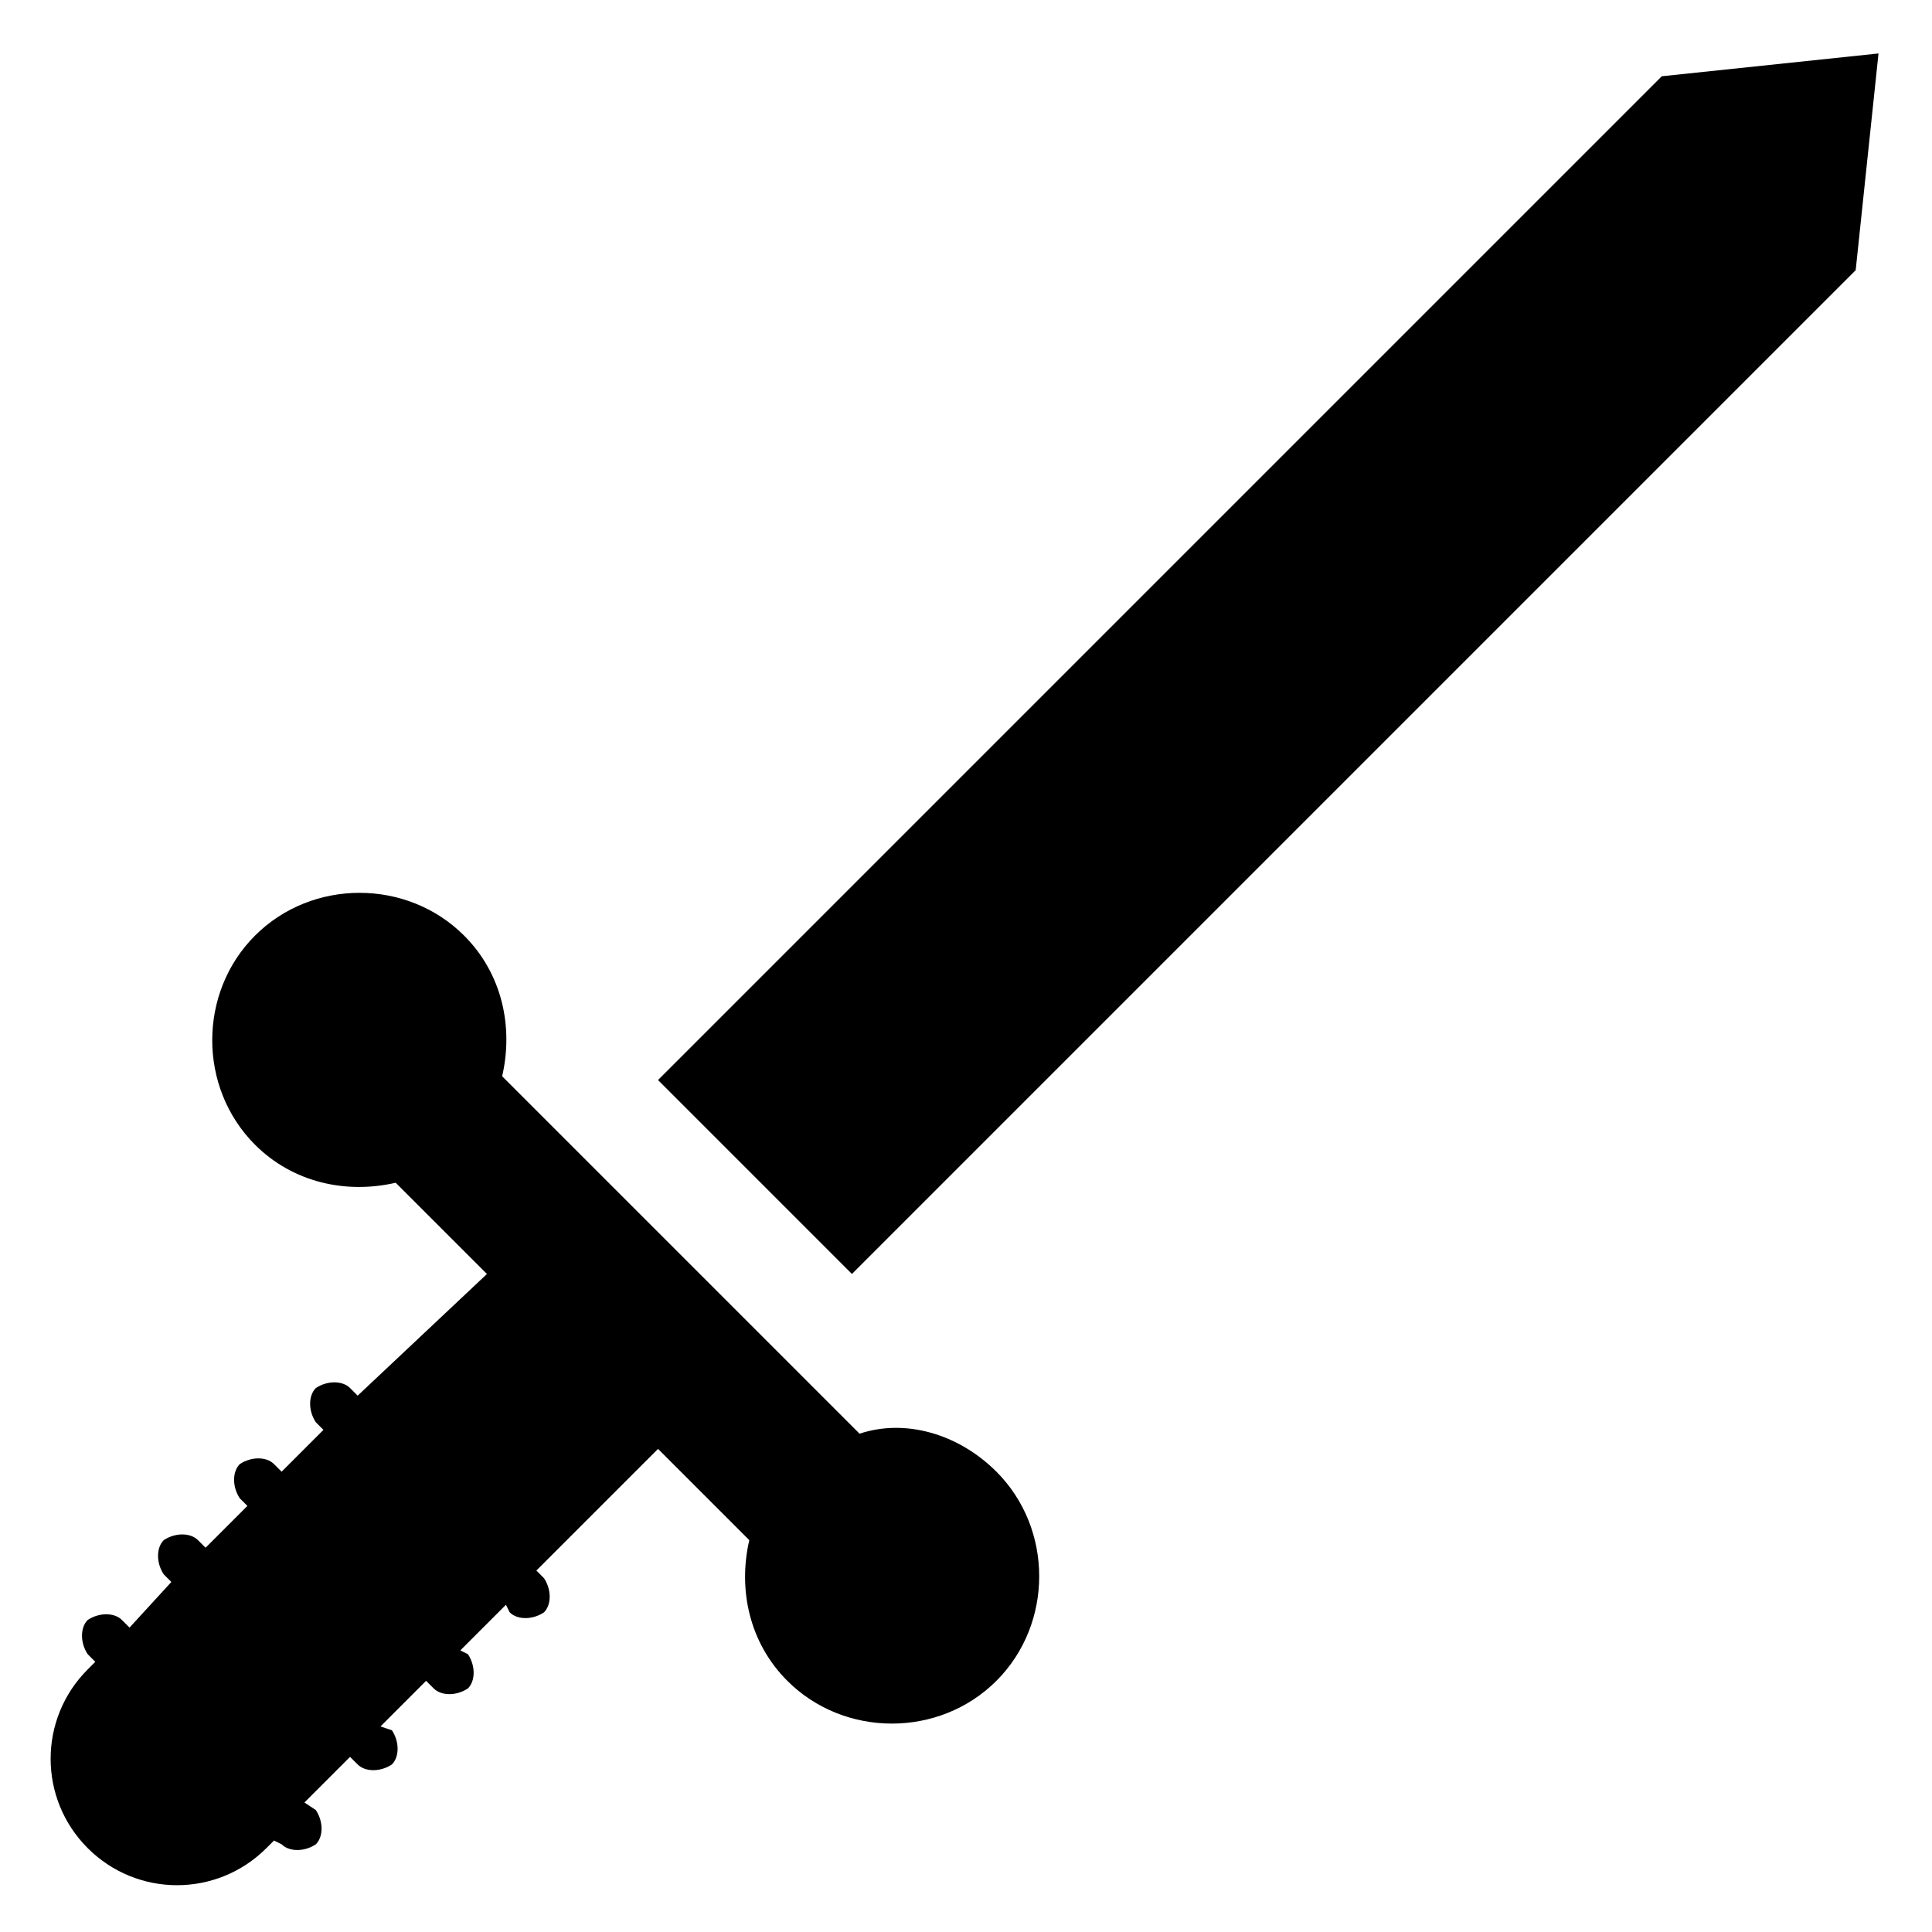 <?xml version="1.0" encoding="UTF-8"?>
<!-- Uploaded to: ICON Repo, www.iconrepo.com, Generator: ICON Repo Mixer Tools -->
<svg fill="#000000" width="800px" height="800px" version="1.1" viewBox="144 144 512 512" xmlns="http://www.w3.org/2000/svg">
 <g>
  <path d="m584.39 164.21-266.01 266.01 51.387 51.391 266.01-266.01 6.047-57.434z"/>
  <path d="m371.79 523.94-94.715-94.715c3.023-13.098 0-27.207-10.078-37.281-15.113-15.113-40.305-15.113-55.418 0-15.113 15.113-15.113 40.305 0 55.418 10.078 10.078 24.184 13.098 37.281 10.078l24.184 24.184-34.258 32.238-2.016-2.016c-2.016-2.016-6.047-2.016-9.07 0-2.016 2.016-2.016 6.047 0 9.07l2.016 2.016-11.082 11.082-2.016-2.016c-2.016-2.016-6.047-2.016-9.07 0-2.016 2.016-2.016 6.047 0 9.07l2.016 2.016-11.082 11.082-2.016-2.016c-2.016-2.016-6.047-2.016-9.07 0-2.016 2.016-2.016 6.047 0 9.07l2.016 2.016-11.082 12.09-2.016-2.016c-2.016-2.016-6.047-2.016-9.07 0-2.016 2.016-2.016 6.047 0 9.07l2.016 2.016-2.016 2.016c-13.098 13.098-13.098 34.258 0 47.359 13.098 13.098 34.258 13.098 47.359 0l2.016-2.016 2.016 1.004c2.016 2.016 6.047 2.016 9.07 0 2.016-2.016 2.016-6.047 0-9.07l-3.027-2.012 12.09-12.09 2.019 2.012c2.016 2.016 6.047 2.016 9.07 0 2.016-2.016 2.016-6.047 0-9.07l-3.027-1.004 12.09-12.09 2.019 2.012c2.016 2.016 6.047 2.016 9.07 0 2.016-2.016 2.016-6.047 0-9.07l-2.019-1.004 12.09-12.09 1.012 2.012c2.016 2.016 6.047 2.016 9.07 0 2.016-2.016 2.016-6.047 0-9.07l-2.016-2.016 32.242-32.242 24.184 24.184c-3.023 13.098 0 27.207 10.078 37.281 15.113 15.113 40.305 15.113 55.418 0 15.113-15.113 15.113-40.305 0-55.418-10.078-10.074-24.188-14.105-36.277-10.074z"/>
 </g>
</svg>